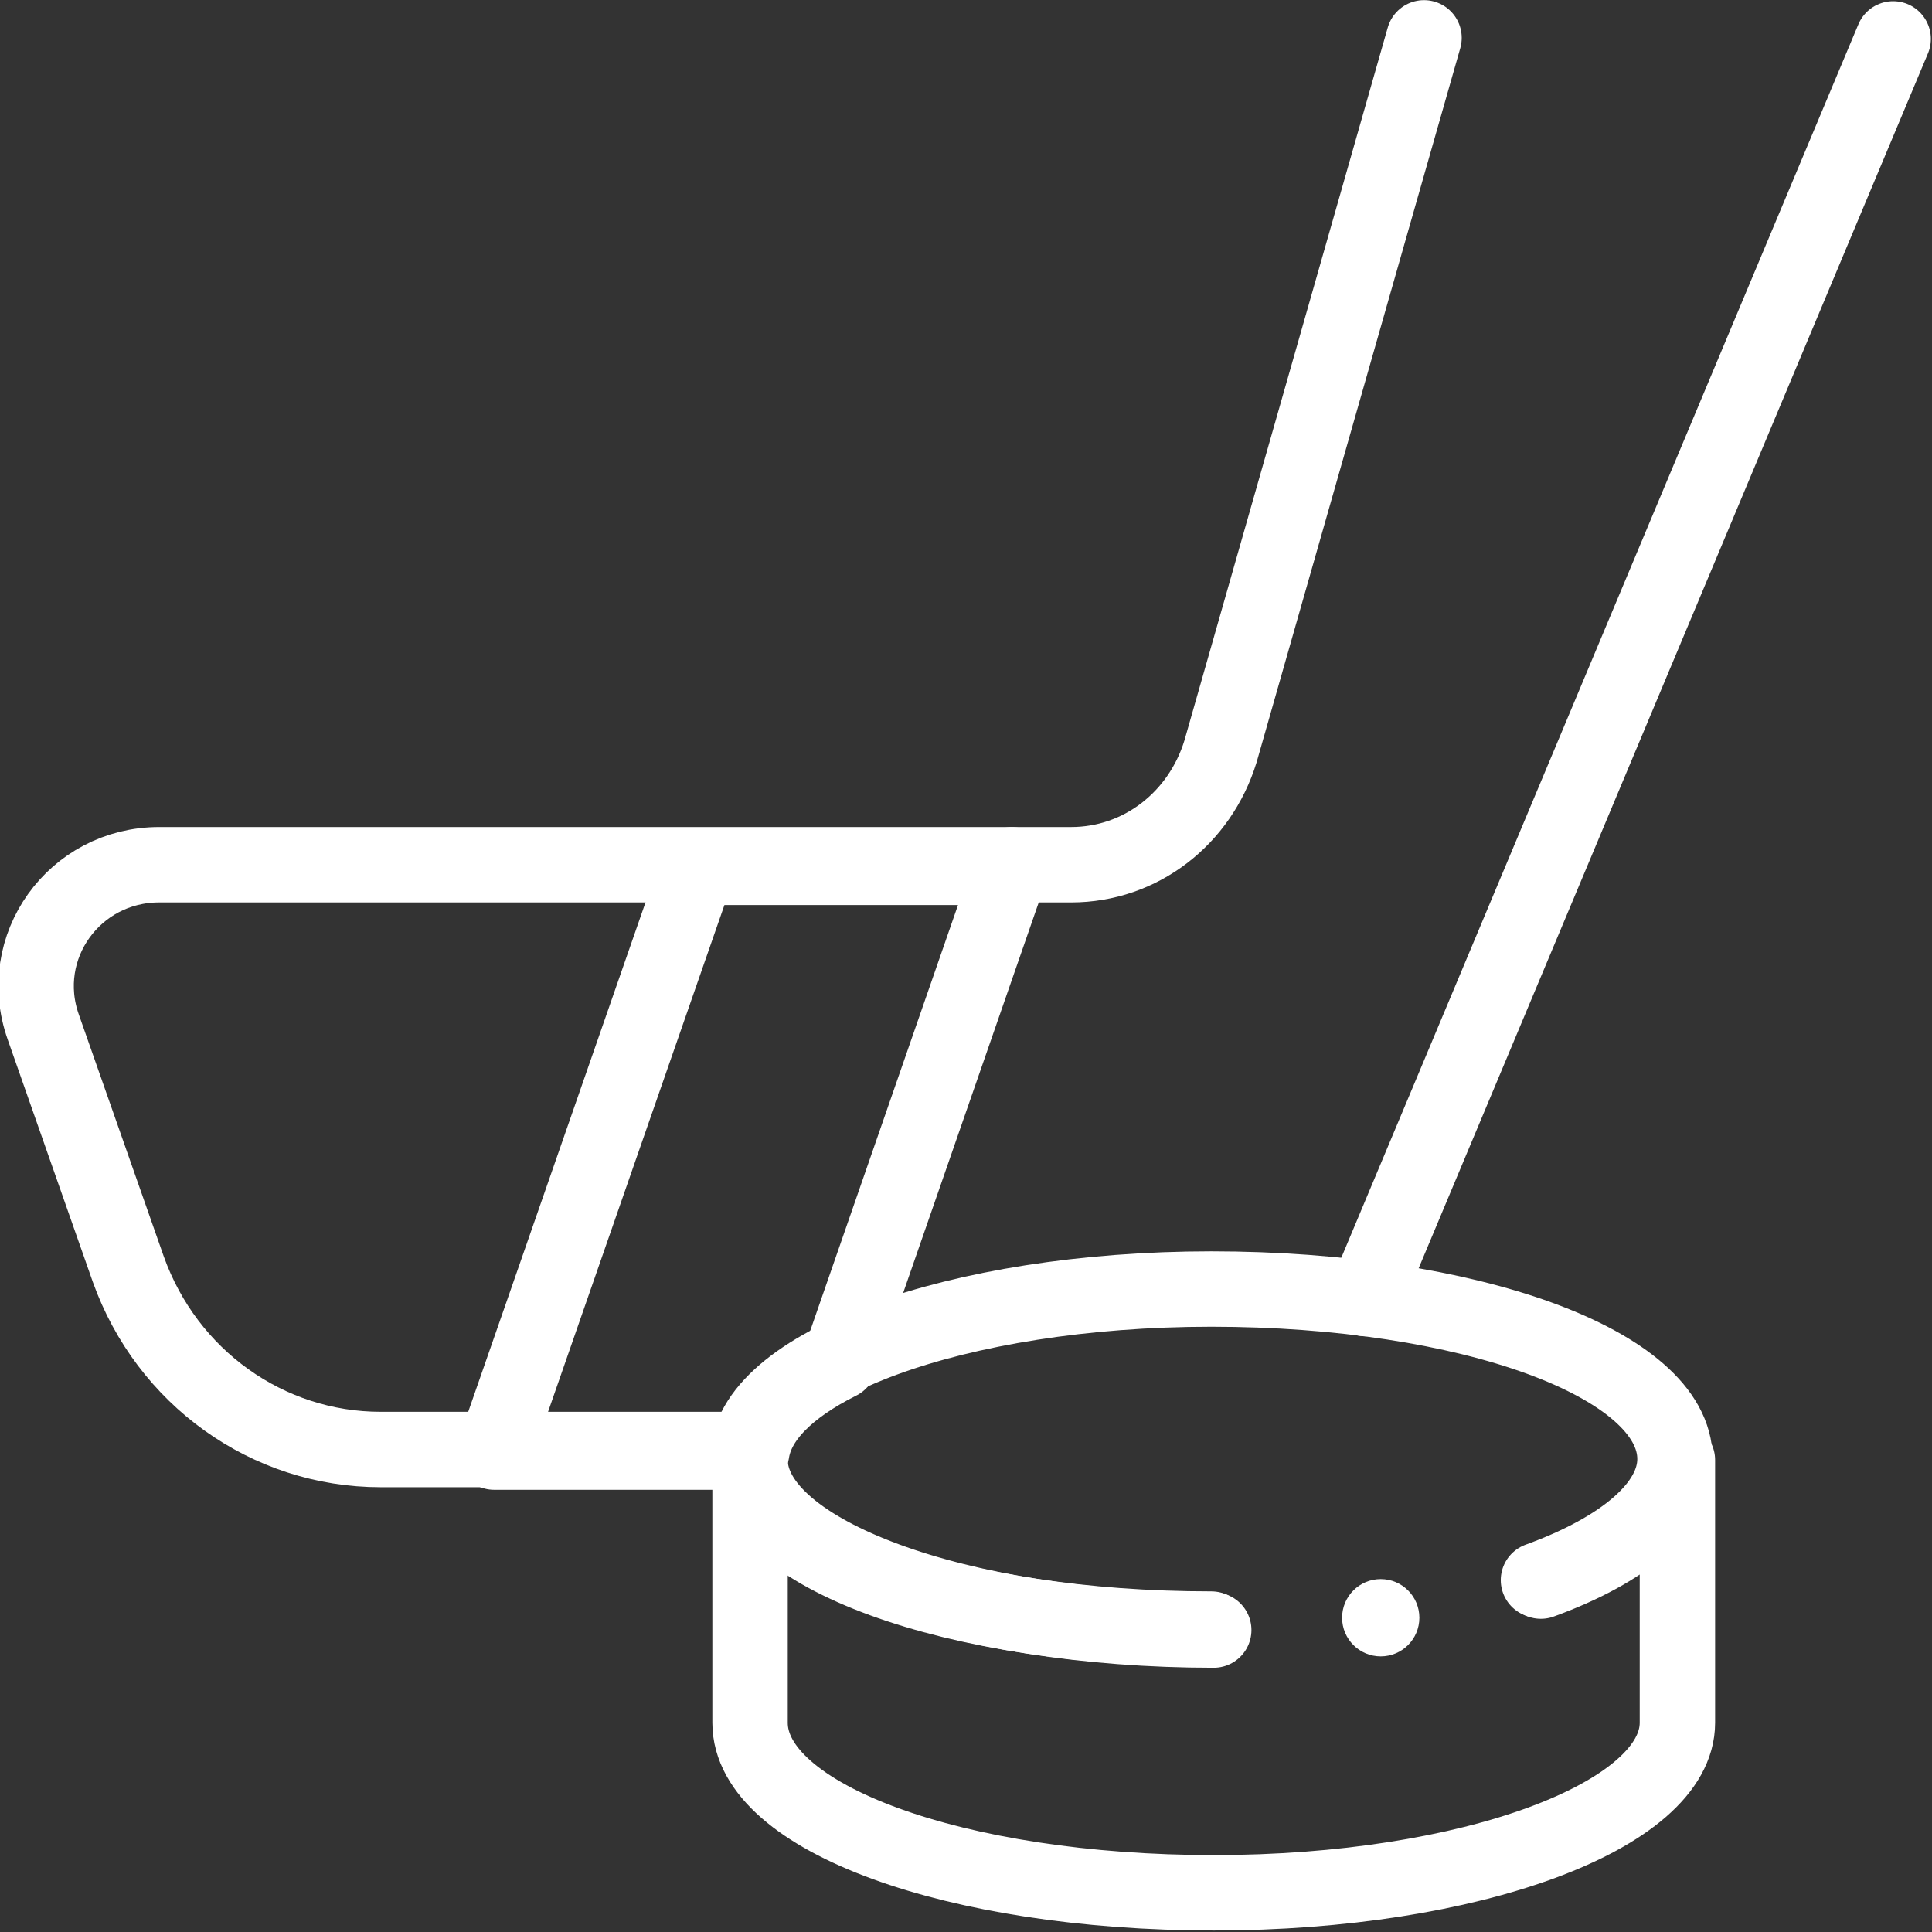 <svg width="75" height="75" viewBox="0 0 75 75" fill="none" xmlns="http://www.w3.org/2000/svg">
<rect x="0" y="0" width="75" height="75" fill="#333333" stroke="none"/>
<g clip-path="url(#clip0_13018_5792)">
<path d="M52.992 50.41L73.492 1.51" stroke="white" stroke-width="2.927" stroke-miterlimit="13.333" stroke-linecap="round" stroke-linejoin="round"/>
<path d="M29.18 56.27H19.18H14.78C10.38 56.27 6.48 53.469 4.98 49.27L1.68 39.87C0.58 36.77 2.88 33.569 6.18 33.569H26.98H39.18H41.58C44.28 33.569 46.58 31.77 47.38 29.169L55.28 1.469" stroke="white" stroke-width="2.927" stroke-miterlimit="13.333" stroke-linecap="round" stroke-linejoin="round"/>
<path d="M39.282 33.57L32.582 52.87C30.582 53.87 29.382 55.07 29.182 56.37H19.182L27.082 33.67H39.282V33.57Z" stroke="white" stroke-width="2.927" stroke-miterlimit="13.333" stroke-linecap="round" stroke-linejoin="round"/>
<path d="M59.723 61.34C63.023 60.14 65.023 58.44 65.023 56.64C65.023 52.94 57.023 50.04 47.023 50.04C37.123 50.04 29.023 53.04 29.023 56.64C29.023 60.34 37.023 63.24 47.023 63.24" stroke="white" stroke-width="2.927" stroke-miterlimit="13.333" stroke-linecap="round" stroke-linejoin="round"/>
<path d="M47.117 63.278C37.217 63.278 29.117 60.278 29.117 56.678V66.878C29.117 70.578 37.117 73.478 47.117 73.478C57.117 73.478 65.117 70.478 65.117 66.878V56.678C65.117 58.478 63.117 60.178 59.817 61.378" stroke="white" stroke-width="2.927" stroke-miterlimit="13.333" stroke-linecap="round" stroke-linejoin="round"/>
<path d="M53.6 64.3C54.428 64.3 55.1 63.629 55.1 62.8C55.1 61.972 54.428 61.3 53.6 61.3C52.771 61.3 52.1 61.972 52.1 62.8C52.1 63.629 52.771 64.3 53.6 64.3Z" fill="white"/>
</g>
<defs>
<clipPath id="clip0_13018_5792">
<rect width="75" height="75" fill="white"/>
</clipPath>
</defs>
</svg>
